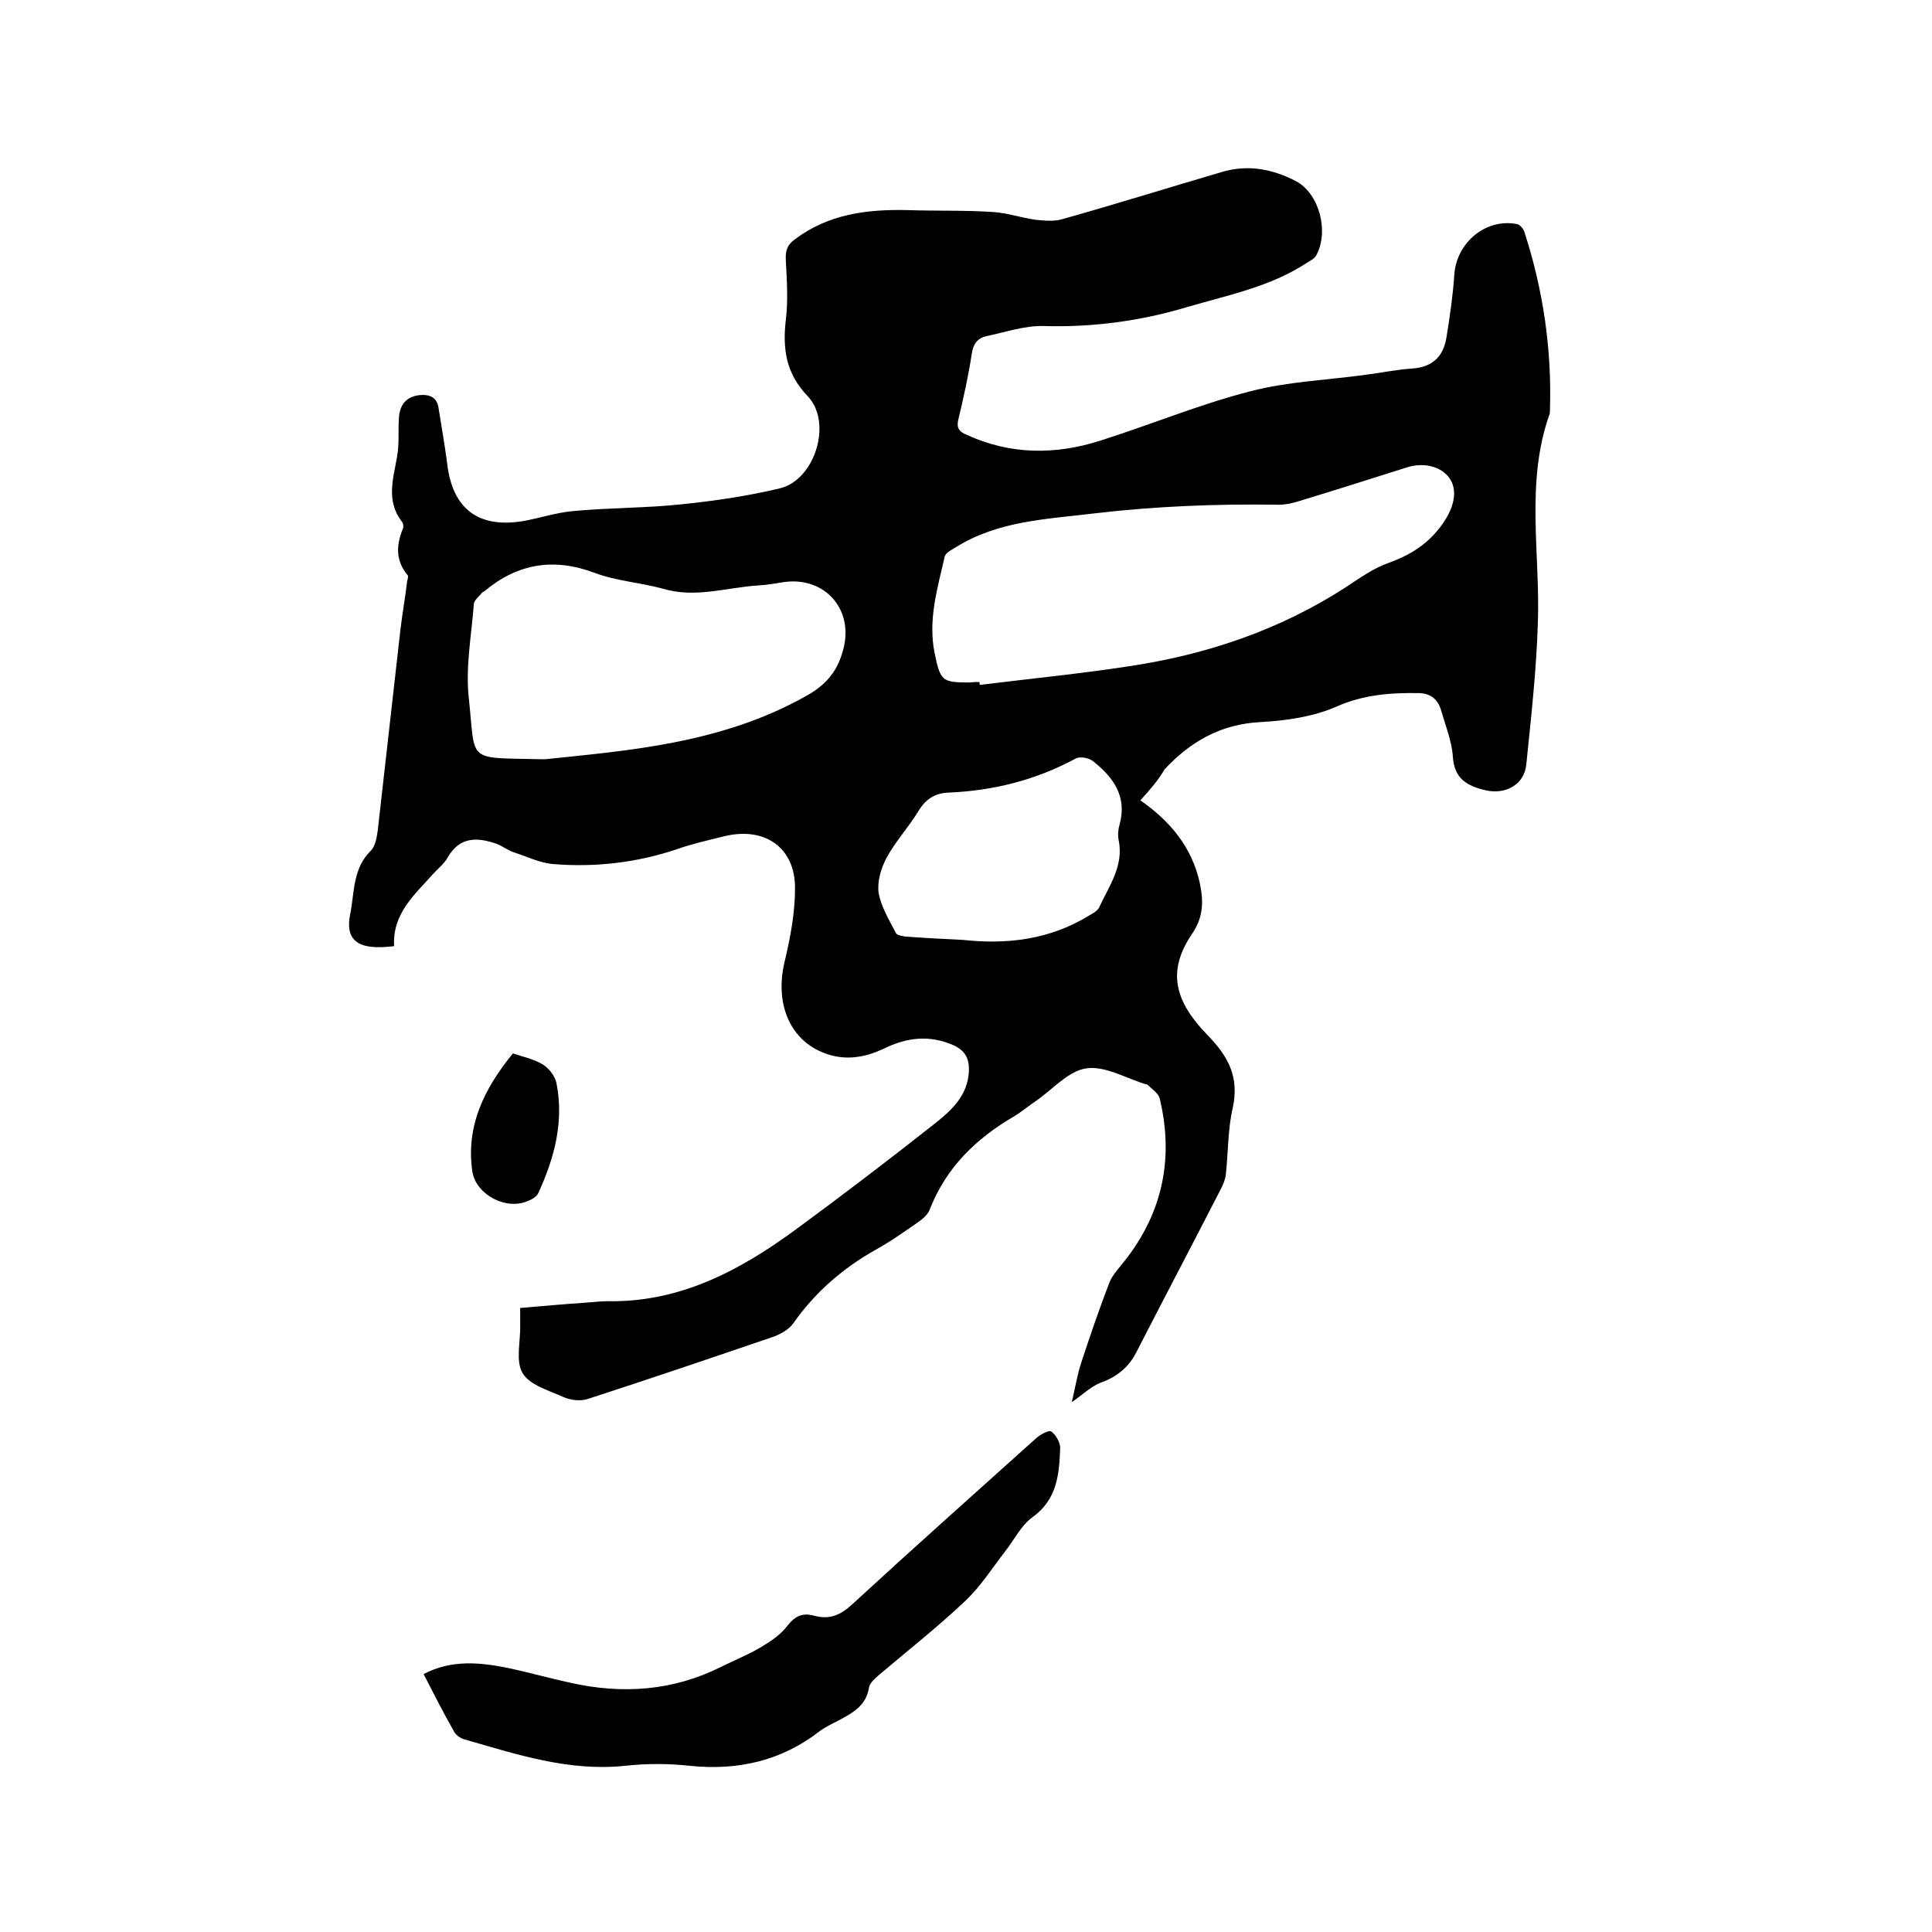 <svg enable-background="new 0 0 400 400" viewBox="0 0 400 400" xmlns="http://www.w3.org/2000/svg"><path d="m236.1 165.7c6.3 4.4 10.7 9.8 12.3 17.1.8 3.8.8 7.1-1.7 10.7-5.3 7.9-3.2 14.1 3.3 20.8 4.5 4.6 6.6 8.9 5.2 15.2-1 4.4-.9 9-1.4 13.6-.1 1-.5 2-1 3-5.8 11.3-11.7 22.5-17.5 33.8-1.6 3.2-4.1 5.2-7.5 6.4-2 .8-3.7 2.5-5.9 4 .7-2.9 1.1-5.6 2-8.3 1.8-5.5 3.7-11 5.8-16.5.5-1.2 1.4-2.3 2.3-3.4 8.5-10.2 11.2-21.8 8.1-34.7-.3-1.1-1.6-1.9-2.5-2.8-.1-.1-.2-.1-.3-.1-4.1-1.2-8.5-3.9-12.4-3.3-3.7.5-7 4.4-10.5 6.8-1.5 1-2.9 2.2-4.4 3.1-7.9 4.6-14.1 10.6-17.5 19.3-.4 1.1-1.5 2-2.5 2.7-2.9 2-5.7 4-8.8 5.7-6.7 3.8-12.4 8.7-16.9 15.1-.9 1.3-2.5 2.2-4 2.8-12.9 4.4-25.8 8.8-38.8 13-1.4.4-3.3.2-4.7-.4-3.1-1.4-7.1-2.5-8.6-5s-.4-6.6-.5-10c0-1 0-2.1 0-3.5 4.7-.4 9.1-.8 13.6-1.1 1.5-.1 3-.3 4.4-.3 15 .3 27.4-6.3 39-14.8 9.8-7.2 19.5-14.6 29-22.1 3.4-2.7 6.6-5.7 6.9-10.6.1-2.6-.6-4.3-3.2-5.5-5-2.2-9.7-1.6-14.4.7-4.2 2-8.5 2.6-12.9.7-6.8-2.9-9.6-10.3-7.7-18.5 1.2-5 2.2-10.2 2.2-15.3.1-8.6-6.4-13-14.9-10.8-3.2.8-6.4 1.5-9.5 2.6-8.3 2.8-16.9 3.8-25.6 3.1-2.7-.2-5.4-1.5-8.1-2.4-1.3-.4-2.4-1.3-3.7-1.8-4-1.4-7.6-1.5-10.1 2.8-.7 1.3-1.9 2.2-2.9 3.3-3.9 4.4-8.6 8.3-8.2 15.1-1.2.1-2 .2-2.9.2-5 .1-7.2-1.9-6.2-6.8.9-4.5.5-9.5 4.3-13.2.9-.9 1.2-2.7 1.4-4.1 1.6-13.9 3.1-27.7 4.7-41.6.4-3.4 1-6.7 1.4-10.1.1-.4.3-1 .1-1.2-2.5-3-2.4-6.2-1-9.6.2-.4.1-1.2-.2-1.5-3.3-4.3-1.8-8.8-1-13.4.5-2.7.2-5.5.4-8.2.2-2.6 1.5-4.3 4.3-4.6 2.1-.2 3.6.5 3.9 2.7.6 3.8 1.3 7.7 1.8 11.6 1.1 9.2 6.4 13.3 15.6 11.8 3.5-.6 7-1.8 10.6-2.1 7.5-.7 15-.6 22.4-1.4 6.8-.7 13.6-1.7 20.3-3.3 7.3-1.8 10.9-13.7 5.7-19.1-4.5-4.7-5.2-9.8-4.5-15.8.5-4 .2-8.2 0-12.3-.1-1.9.2-3.1 1.8-4.3 7-5.3 15-6.3 23.5-6.1 5.9.2 11.8 0 17.7.4 2.9.2 5.8 1.2 8.7 1.6 1.9.2 4 .4 5.8-.2 11-3.1 21.9-6.5 32.8-9.7 5.4-1.6 10.5-.6 15.3 1.9 4.9 2.6 6.9 10.5 4.2 15.4-.4.7-1.3 1.1-1.9 1.5-7.6 5-16.4 6.7-24.9 9.2-9.7 2.9-19.6 4.2-29.7 3.9-3.9-.1-7.9 1.3-11.8 2.1-1.8.4-2.7 1.6-3 3.6-.7 4.6-1.7 9.1-2.8 13.7-.4 1.7.2 2.5 1.7 3.1 9.1 4.2 18.5 4.2 27.8 1.2 10.4-3.3 20.5-7.5 31-10.2 7.7-2 15.8-2.3 23.8-3.4 3.2-.4 6.5-1.1 9.7-1.3 4.3-.3 6.5-2.6 7.1-6.6.7-4.3 1.3-8.5 1.6-12.8.4-6.6 6.5-11.8 13-10.5.6.1 1.3 1 1.5 1.6 3.9 12 5.7 24.3 5.3 36.9 0 .3 0 .7-.1.9-5 14.1-1.9 28.7-2.4 43.1-.3 9.8-1.4 19.6-2.4 29.4-.4 4.2-4.4 6.3-8.5 5.3-3.8-.9-6.4-2.4-6.7-6.9-.2-3.2-1.5-6.4-2.4-9.5-.6-2.3-2.1-3.6-4.5-3.7-5.9-.1-11.6.3-17.2 2.8-4.8 2.1-10.4 2.9-15.7 3.2-8.2.4-14.5 4-19.9 9.8-1.2 2.1-2.9 4.1-5 6.4zm-33.3-24.5c0 .2 0 .4.1.6 10.4-1.3 20.8-2.3 31.1-3.9 15.9-2.4 31-7.5 44.6-16.3 2.9-1.9 5.8-4 9-5.1 5-1.8 8.9-4.5 11.7-9 1.9-3.1 2.4-6.2.8-8.5-1.7-2.4-5.2-3.3-8.6-2.3-7.6 2.4-15.1 4.8-22.7 7.1-1.3.4-2.7.7-4 .7-12.8-.2-25.6.3-38.3 1.8-9.8 1.2-19.8 1.5-28.6 7-.8.5-2.1 1.1-2.3 1.9-1.5 6.6-3.5 13.1-2.1 20 1.2 5.8 1.5 6.1 7.3 6.1.7-.1 1.4-.1 2-.1zm-90 16c17.1-1.8 36.5-3.2 54.1-13.1 4.5-2.5 6.7-5.5 7.8-10.1 1.9-8.1-4.1-14.6-12.3-13.5-1.8.3-3.6.6-5.3.7-6.6.4-13.1 2.7-19.8.7-4.7-1.3-9.7-1.6-14.2-3.3-8.5-3.2-16-1.9-22.8 3.8-.2.1-.4.2-.5.3-.6.8-1.7 1.6-1.7 2.4-.5 6.6-1.8 13.3-1 19.8 1.4 13.3-.7 11.9 15.7 12.3zm86.6 37.4c9.2 1 18-.1 26-5 .9-.5 2-1.1 2.3-2 2-4.3 5-8.4 3.9-13.7-.2-1-.1-2.2.2-3.2 1.6-5.8-1.3-9.8-5.5-13.1-.8-.7-2.7-1-3.5-.6-8.3 4.5-17.1 6.7-26.4 7.1-2.9.1-4.8 1.4-6.3 3.9-2 3.3-4.8 6.3-6.6 9.7-1.1 2.1-1.9 4.8-1.6 7.1.5 2.9 2.2 5.7 3.6 8.4.2.4 1.2.6 1.9.7 3.9.3 8 .5 12 .7z"/><path d="m87.7 346.6c5.9-3.1 11.9-2.4 17.8-1.2 4.2.9 8.4 2.1 12.6 3 10.7 2.4 21.1 1.7 31-3.2 2.8-1.4 5.8-2.6 8.5-4.2 2-1.2 4.1-2.6 5.5-4.5 1.6-2 3.1-2.6 5.4-2 3.2.9 5.5-.1 7.9-2.3 12.6-11.6 25.4-23 38.2-34.5.8-.7 2.6-1.7 3.1-1.3.9.7 1.8 2.2 1.8 3.4-.2 5.4-.6 10.6-5.7 14.3-2.4 1.7-3.8 4.7-5.7 7.1-2.7 3.5-5.1 7.3-8.3 10.3-5.6 5.3-11.7 10.1-17.6 15.1-.9.8-2.2 1.8-2.3 2.9-.6 3.5-3.1 5-5.9 6.5-1.5.8-3.1 1.5-4.4 2.5-7.9 6.1-16.9 8.1-26.7 7.1-4.5-.5-9.1-.5-13.6 0-11.6 1.2-22.4-2.4-33.2-5.5-.8-.2-1.7-.9-2.1-1.6-2.2-3.9-4.2-7.8-6.3-11.9z"/><path d="m106.2 218.1c2.1.7 4.4 1.2 6.2 2.3 1.3.8 2.5 2.4 2.8 3.8 1.6 8-.4 15.5-3.7 22.7-.3.8-1.3 1.4-2.1 1.7-4.5 2.1-10.8-1.2-11.6-6-1.4-9.5 2.5-17.3 8.4-24.5z"/></svg>